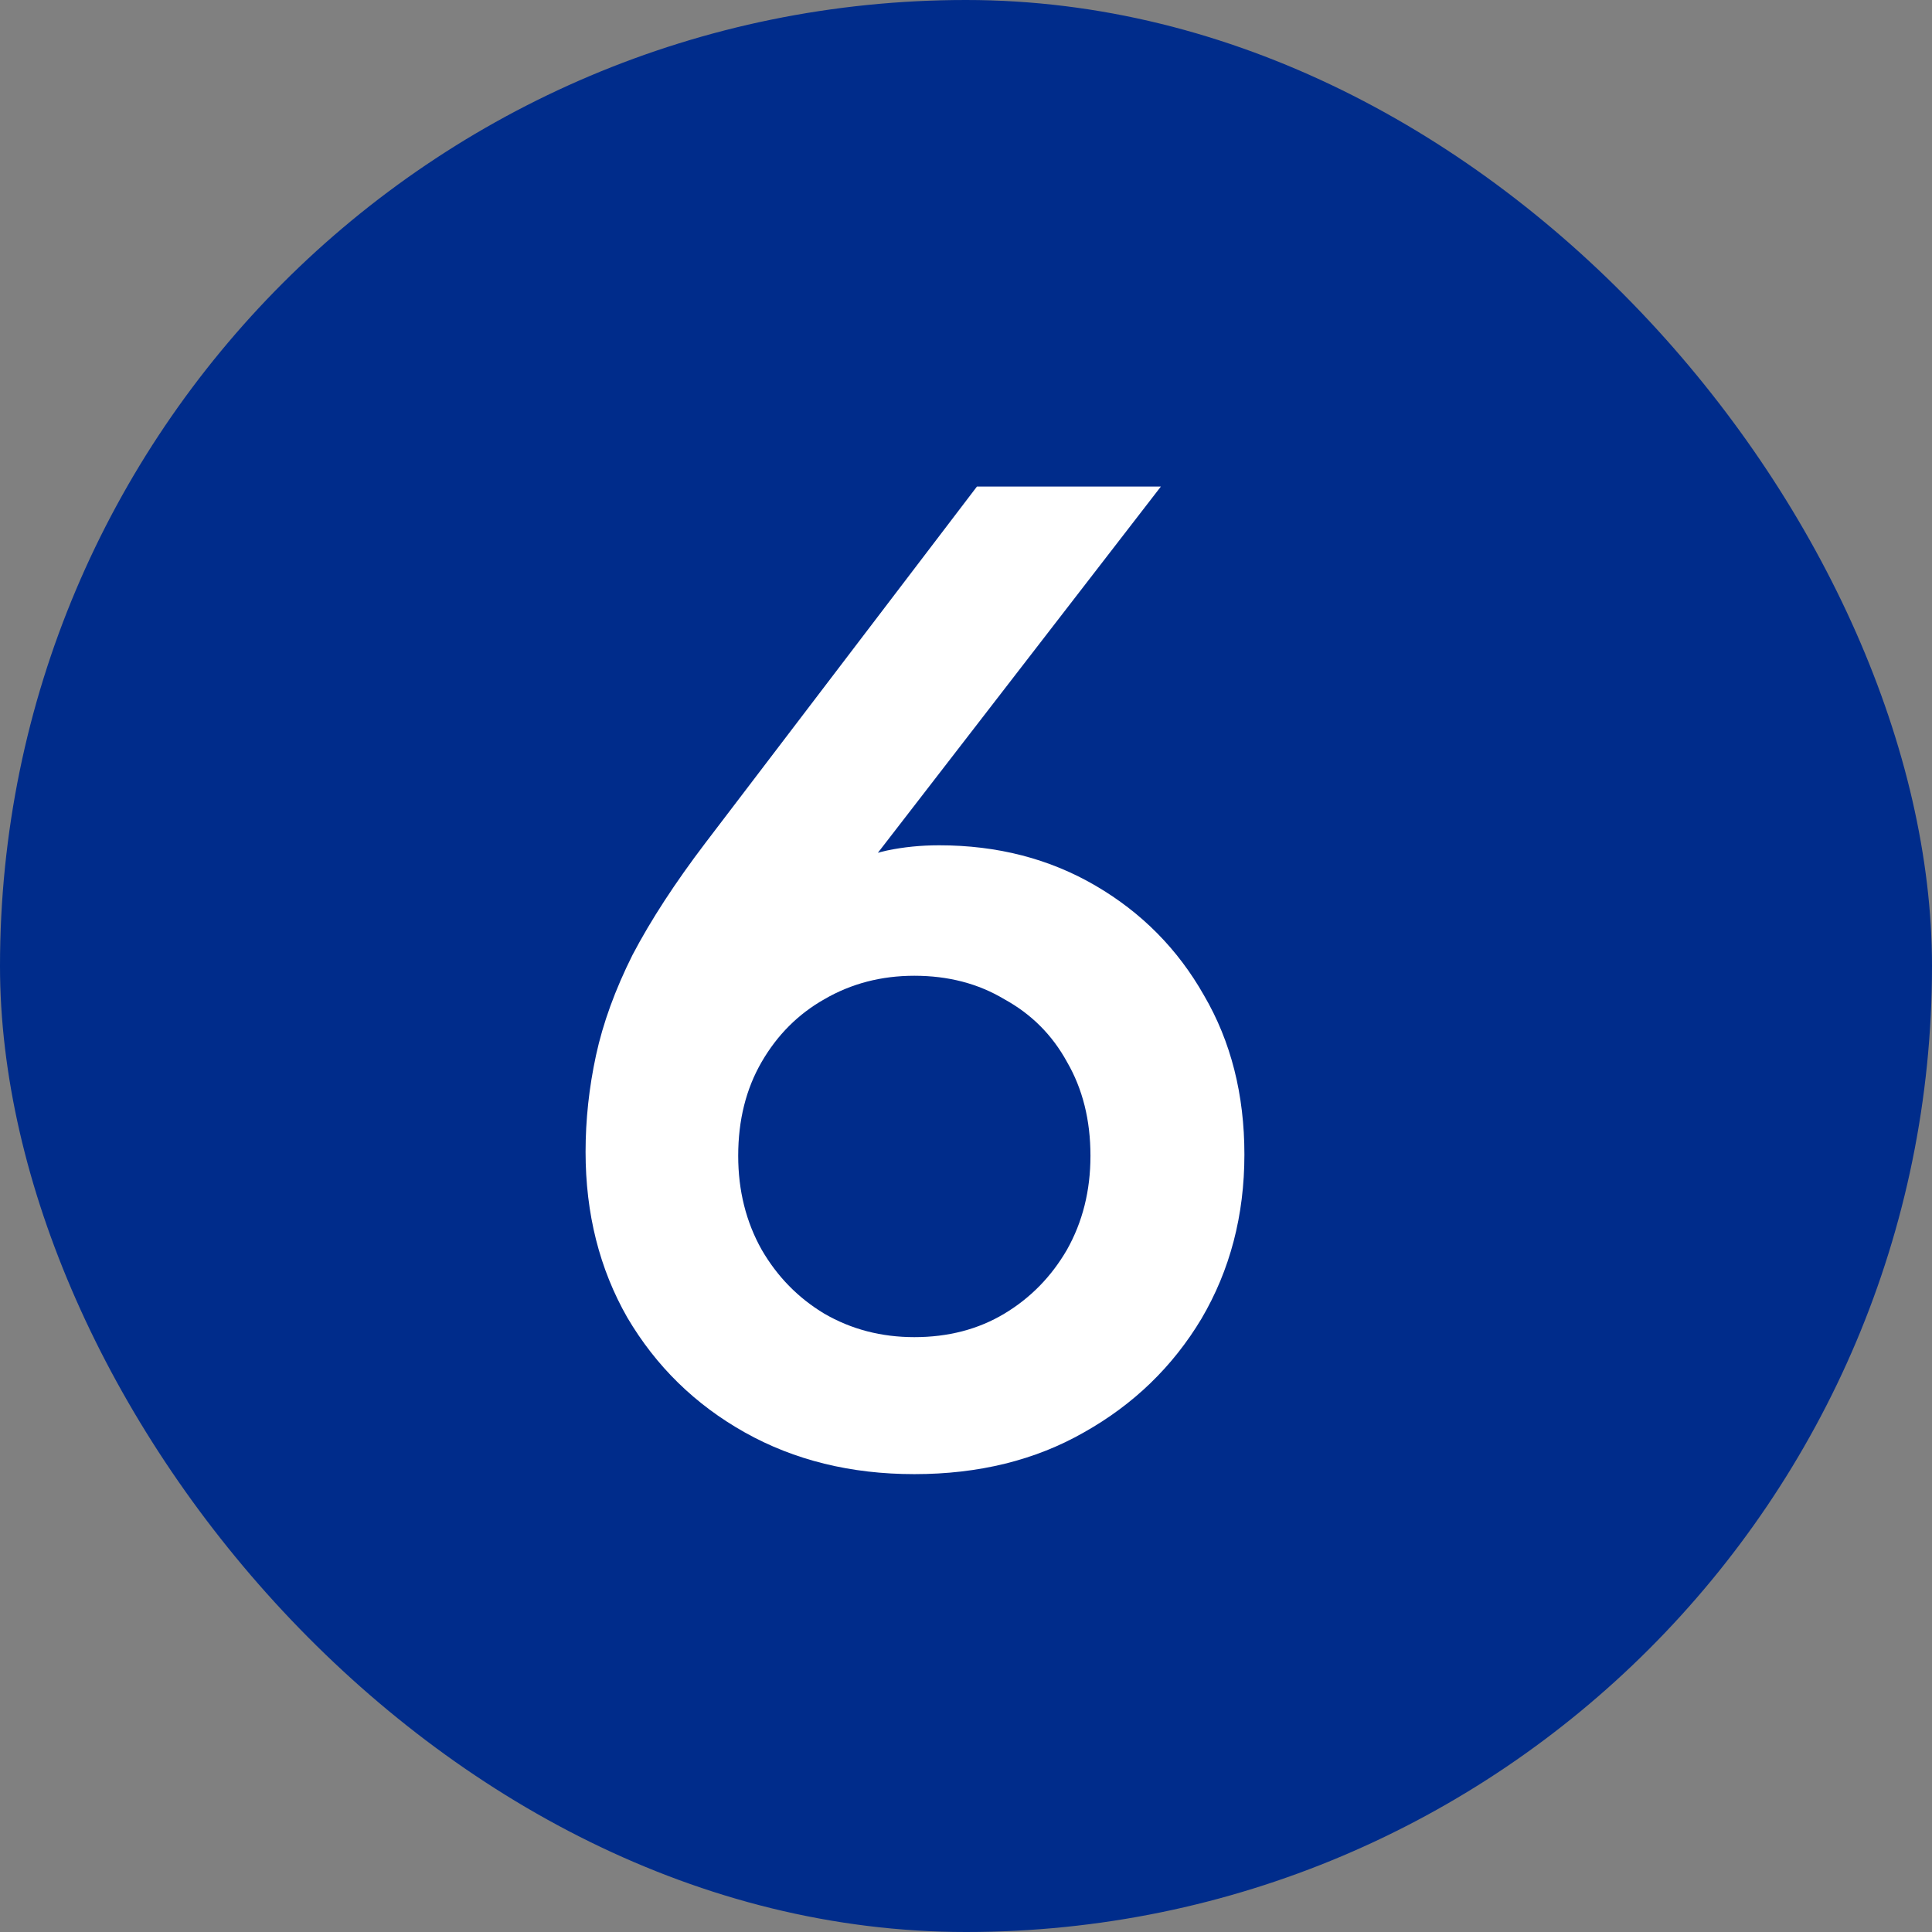 <svg xmlns="http://www.w3.org/2000/svg" width="100" height="100" viewBox="0 0 100 100" fill="none"><rect x="0" y="0" width="100" height="100" fill="#808080" stroke="none"/><rect width="100" height="100" rx="50" fill="#002C8B"></rect><path d="M47.326 76.301C44.039 76.301 41.113 75.58 38.547 74.14C35.981 72.699 33.955 70.718 32.47 68.197C31.029 65.676 30.309 62.818 30.309 59.621C30.309 57.956 30.489 56.29 30.849 54.624C31.209 52.959 31.839 51.225 32.74 49.425C33.685 47.624 34.946 45.688 36.521 43.617L50.567 25.183H60.088L42.869 47.467L41.518 46.589C42.149 45.868 42.824 45.306 43.544 44.901C44.309 44.495 45.097 44.203 45.908 44.023C46.763 43.843 47.663 43.752 48.609 43.752C51.625 43.752 54.326 44.45 56.712 45.846C59.098 47.241 60.966 49.132 62.317 51.518C63.712 53.904 64.41 56.65 64.41 59.756C64.41 62.908 63.667 65.744 62.182 68.265C60.696 70.741 58.67 72.699 56.104 74.14C53.583 75.58 50.657 76.301 47.326 76.301ZM47.326 69.21C49.081 69.21 50.635 68.805 51.985 67.995C53.336 67.184 54.416 66.082 55.226 64.686C56.037 63.245 56.442 61.625 56.442 59.824C56.442 57.978 56.037 56.358 55.226 54.962C54.461 53.566 53.38 52.486 51.985 51.721C50.635 50.91 49.081 50.505 47.326 50.505C45.615 50.505 44.062 50.91 42.666 51.721C41.316 52.486 40.235 53.566 39.425 54.962C38.615 56.358 38.209 57.978 38.209 59.824C38.209 61.625 38.615 63.245 39.425 64.686C40.235 66.082 41.316 67.184 42.666 67.995C44.062 68.805 45.615 69.21 47.326 69.21Z" fill="white"></path></svg>